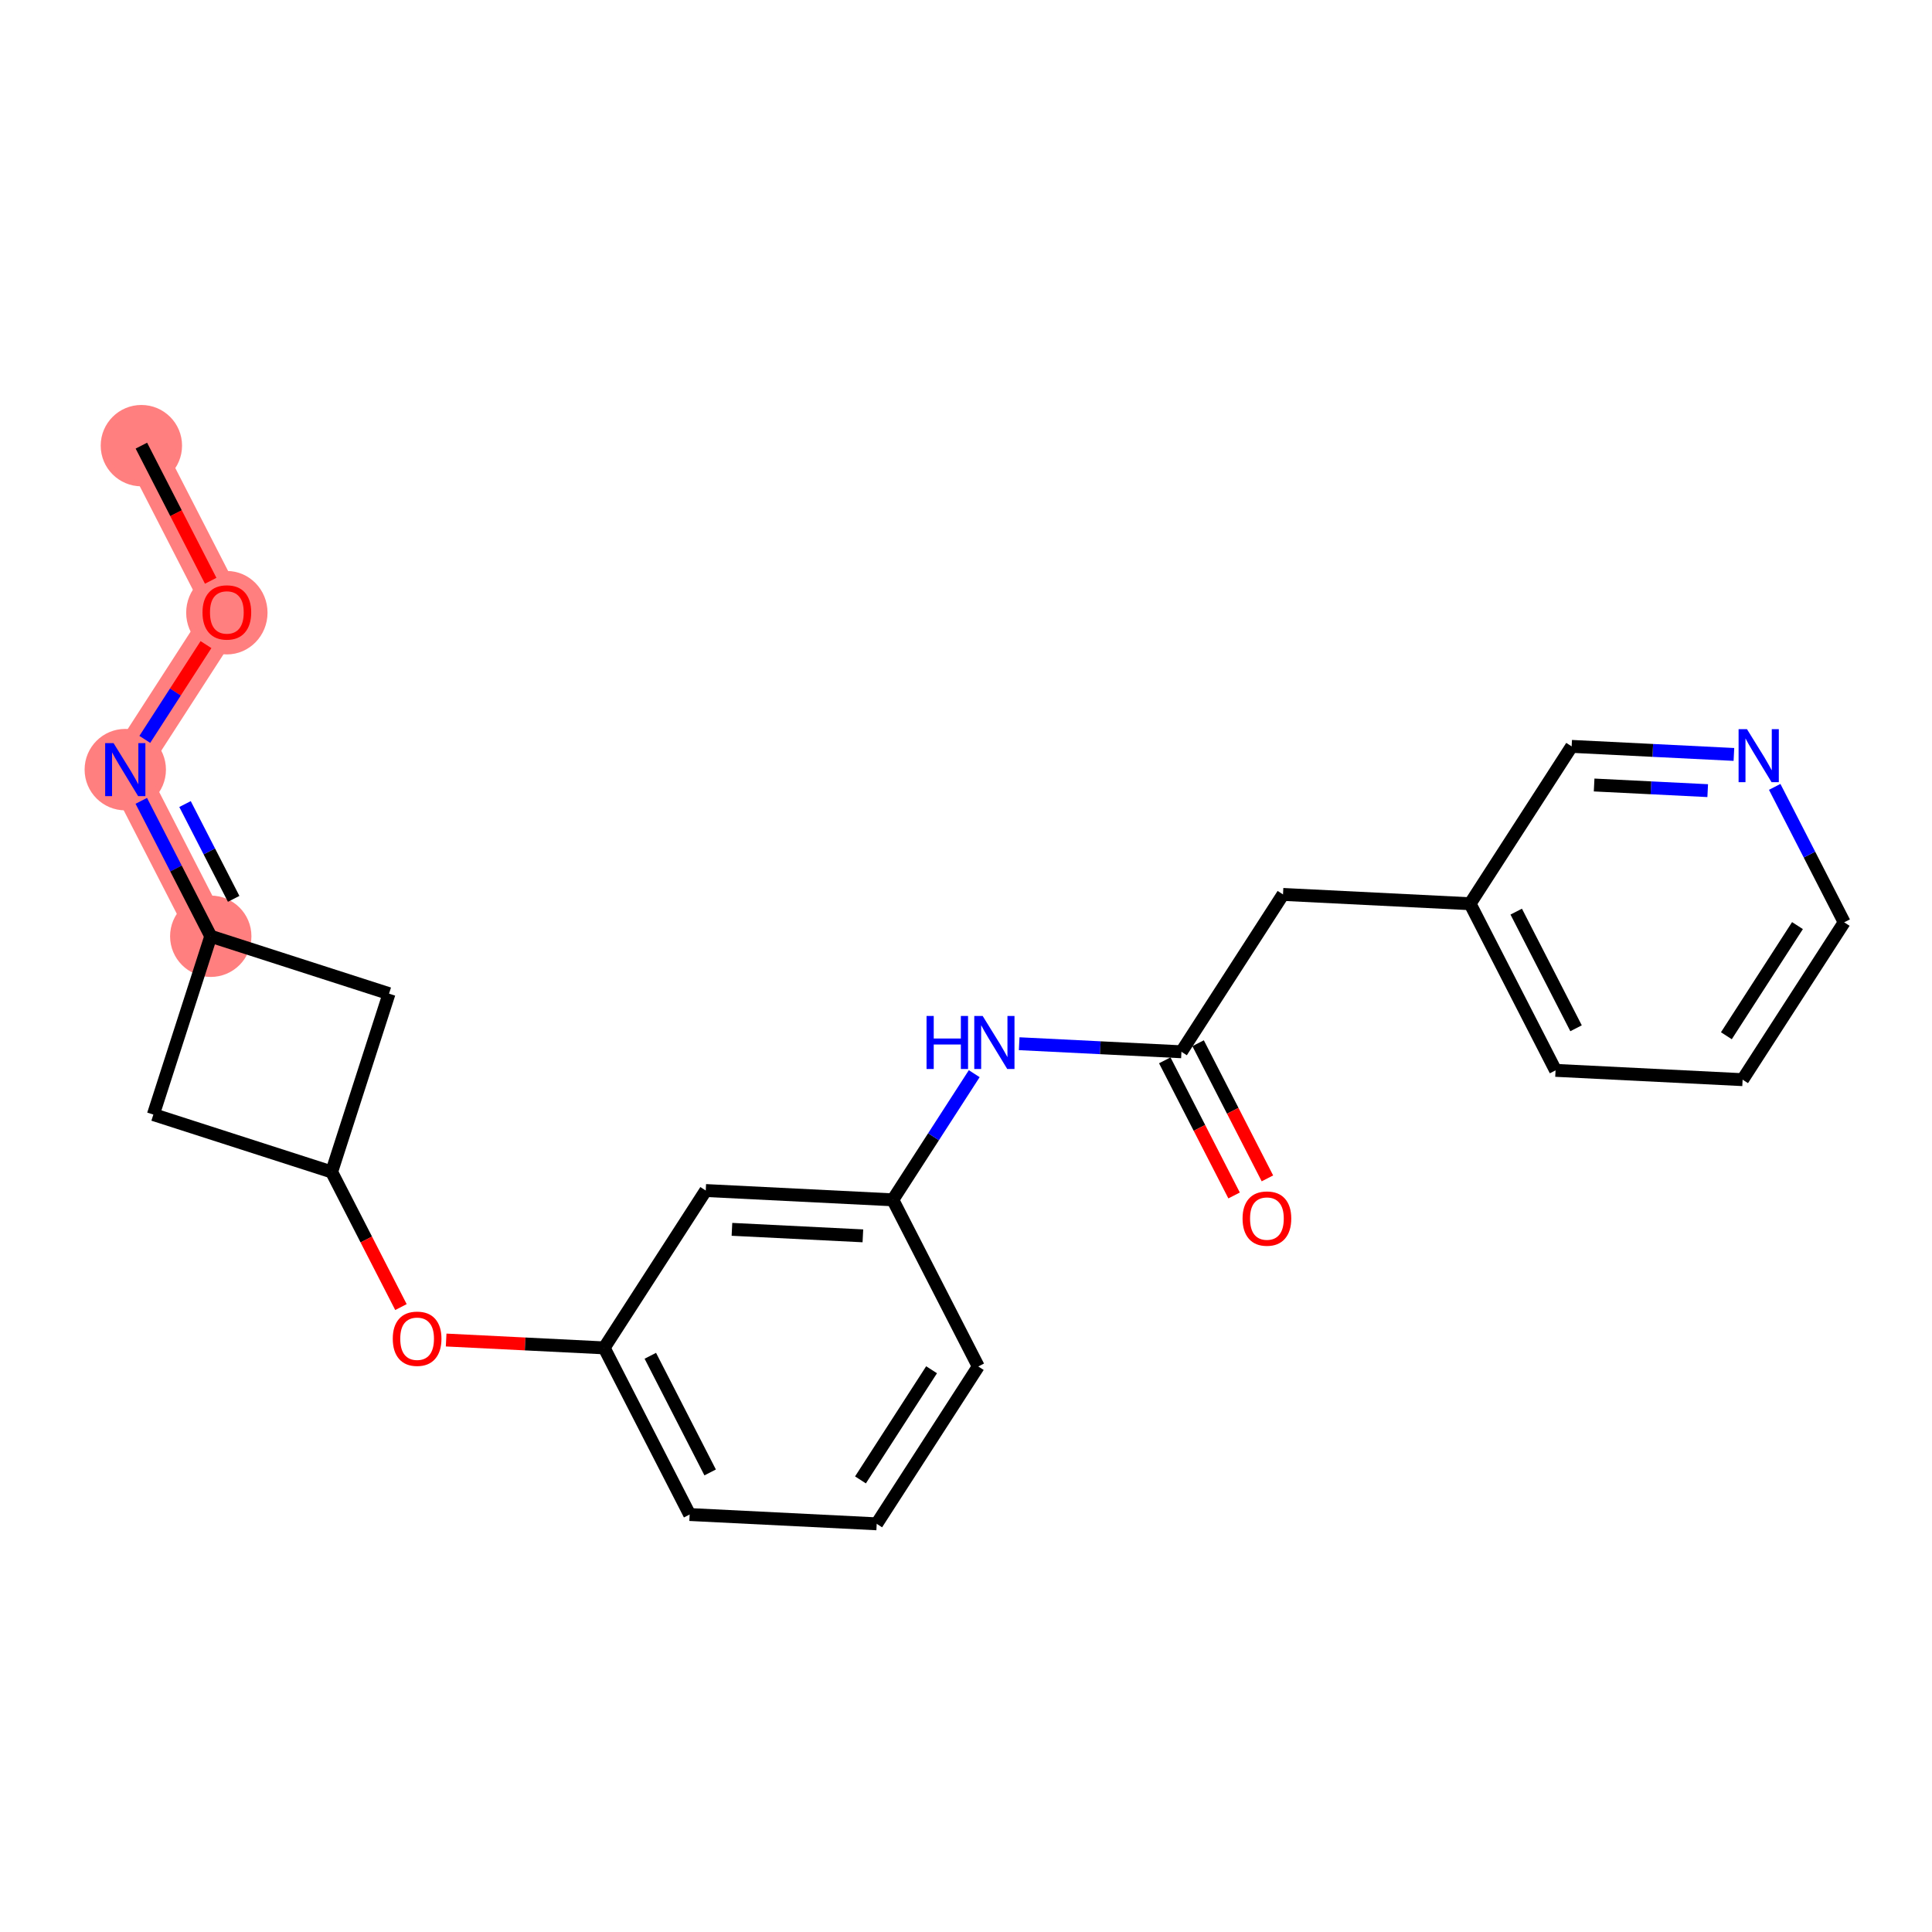 <?xml version='1.0' encoding='iso-8859-1'?>
<svg version='1.1' baseProfile='full'
              xmlns='http://www.w3.org/2000/svg'
                      xmlns:rdkit='http://www.rdkit.org/xml'
                      xmlns:xlink='http://www.w3.org/1999/xlink'
                  xml:space='preserve'
width='300px' height='300px' viewBox='0 0 300 300'>
<!-- END OF HEADER -->
<rect style='opacity:1.0;fill:#FFFFFF;stroke:none' width='300' height='300' x='0' y='0'> </rect>
<rect style='opacity:1.0;fill:#FFFFFF;stroke:none' width='300' height='300' x='0' y='0'> </rect>
<path d='M 21.953,69.199 L 35.226,95.075' style='fill:none;fill-rule:evenodd;stroke:#FF7F7F;stroke-width:6.2px;stroke-linecap:butt;stroke-linejoin:miter;stroke-opacity:1' />
<path d='M 35.226,95.075 L 19.453,119.508' style='fill:none;fill-rule:evenodd;stroke:#FF7F7F;stroke-width:6.2px;stroke-linecap:butt;stroke-linejoin:miter;stroke-opacity:1' />
<path d='M 19.453,119.508 L 32.726,145.384' style='fill:none;fill-rule:evenodd;stroke:#FF7F7F;stroke-width:6.2px;stroke-linecap:butt;stroke-linejoin:miter;stroke-opacity:1' />
<ellipse cx='21.953' cy='69.199' rx='5.816' ry='5.816'  style='fill:#FF7F7F;fill-rule:evenodd;stroke:#FF7F7F;stroke-width:1.0px;stroke-linecap:butt;stroke-linejoin:miter;stroke-opacity:1' />
<ellipse cx='35.226' cy='95.139' rx='5.816' ry='5.98'  style='fill:#FF7F7F;fill-rule:evenodd;stroke:#FF7F7F;stroke-width:1.0px;stroke-linecap:butt;stroke-linejoin:miter;stroke-opacity:1' />
<ellipse cx='19.453' cy='119.508' rx='5.816' ry='5.824'  style='fill:#FF7F7F;fill-rule:evenodd;stroke:#FF7F7F;stroke-width:1.0px;stroke-linecap:butt;stroke-linejoin:miter;stroke-opacity:1' />
<ellipse cx='32.726' cy='145.384' rx='5.816' ry='5.816'  style='fill:#FF7F7F;fill-rule:evenodd;stroke:#FF7F7F;stroke-width:1.0px;stroke-linecap:butt;stroke-linejoin:miter;stroke-opacity:1' />
<path class='bond-0 atom-0 atom-1' d='M 21.953,69.199 L 27.335,79.691' style='fill:none;fill-rule:evenodd;stroke:#000000;stroke-width:2.0px;stroke-linecap:butt;stroke-linejoin:miter;stroke-opacity:1' />
<path class='bond-0 atom-0 atom-1' d='M 27.335,79.691 L 32.717,90.183' style='fill:none;fill-rule:evenodd;stroke:#FF0000;stroke-width:2.0px;stroke-linecap:butt;stroke-linejoin:miter;stroke-opacity:1' />
<path class='bond-1 atom-1 atom-2' d='M 31.985,100.094 L 27.235,107.453' style='fill:none;fill-rule:evenodd;stroke:#FF0000;stroke-width:2.0px;stroke-linecap:butt;stroke-linejoin:miter;stroke-opacity:1' />
<path class='bond-1 atom-1 atom-2' d='M 27.235,107.453 L 22.484,114.812' style='fill:none;fill-rule:evenodd;stroke:#0000FF;stroke-width:2.0px;stroke-linecap:butt;stroke-linejoin:miter;stroke-opacity:1' />
<path class='bond-2 atom-2 atom-3' d='M 21.938,124.353 L 27.332,134.868' style='fill:none;fill-rule:evenodd;stroke:#0000FF;stroke-width:2.0px;stroke-linecap:butt;stroke-linejoin:miter;stroke-opacity:1' />
<path class='bond-2 atom-2 atom-3' d='M 27.332,134.868 L 32.726,145.384' style='fill:none;fill-rule:evenodd;stroke:#000000;stroke-width:2.0px;stroke-linecap:butt;stroke-linejoin:miter;stroke-opacity:1' />
<path class='bond-2 atom-2 atom-3' d='M 28.731,124.853 L 32.507,132.214' style='fill:none;fill-rule:evenodd;stroke:#0000FF;stroke-width:2.0px;stroke-linecap:butt;stroke-linejoin:miter;stroke-opacity:1' />
<path class='bond-2 atom-2 atom-3' d='M 32.507,132.214 L 36.283,139.575' style='fill:none;fill-rule:evenodd;stroke:#000000;stroke-width:2.0px;stroke-linecap:butt;stroke-linejoin:miter;stroke-opacity:1' />
<path class='bond-3 atom-3 atom-4' d='M 32.726,145.384 L 60.408,154.296' style='fill:none;fill-rule:evenodd;stroke:#000000;stroke-width:2.0px;stroke-linecap:butt;stroke-linejoin:miter;stroke-opacity:1' />
<path class='bond-23 atom-23 atom-3' d='M 23.814,173.067 L 32.726,145.384' style='fill:none;fill-rule:evenodd;stroke:#000000;stroke-width:2.0px;stroke-linecap:butt;stroke-linejoin:miter;stroke-opacity:1' />
<path class='bond-4 atom-4 atom-5' d='M 60.408,154.296 L 51.496,181.978' style='fill:none;fill-rule:evenodd;stroke:#000000;stroke-width:2.0px;stroke-linecap:butt;stroke-linejoin:miter;stroke-opacity:1' />
<path class='bond-5 atom-5 atom-6' d='M 51.496,181.978 L 56.878,192.471' style='fill:none;fill-rule:evenodd;stroke:#000000;stroke-width:2.0px;stroke-linecap:butt;stroke-linejoin:miter;stroke-opacity:1' />
<path class='bond-5 atom-5 atom-6' d='M 56.878,192.471 L 62.26,202.963' style='fill:none;fill-rule:evenodd;stroke:#FF0000;stroke-width:2.0px;stroke-linecap:butt;stroke-linejoin:miter;stroke-opacity:1' />
<path class='bond-22 atom-5 atom-23' d='M 51.496,181.978 L 23.814,173.067' style='fill:none;fill-rule:evenodd;stroke:#000000;stroke-width:2.0px;stroke-linecap:butt;stroke-linejoin:miter;stroke-opacity:1' />
<path class='bond-6 atom-6 atom-7' d='M 69.277,208.079 L 81.546,208.688' style='fill:none;fill-rule:evenodd;stroke:#FF0000;stroke-width:2.0px;stroke-linecap:butt;stroke-linejoin:miter;stroke-opacity:1' />
<path class='bond-6 atom-6 atom-7' d='M 81.546,208.688 L 93.815,209.298' style='fill:none;fill-rule:evenodd;stroke:#000000;stroke-width:2.0px;stroke-linecap:butt;stroke-linejoin:miter;stroke-opacity:1' />
<path class='bond-7 atom-7 atom-8' d='M 93.815,209.298 L 107.088,235.174' style='fill:none;fill-rule:evenodd;stroke:#000000;stroke-width:2.0px;stroke-linecap:butt;stroke-linejoin:miter;stroke-opacity:1' />
<path class='bond-7 atom-7 atom-8' d='M 100.981,210.525 L 110.272,228.638' style='fill:none;fill-rule:evenodd;stroke:#000000;stroke-width:2.0px;stroke-linecap:butt;stroke-linejoin:miter;stroke-opacity:1' />
<path class='bond-24 atom-22 atom-7' d='M 109.588,184.865 L 93.815,209.298' style='fill:none;fill-rule:evenodd;stroke:#000000;stroke-width:2.0px;stroke-linecap:butt;stroke-linejoin:miter;stroke-opacity:1' />
<path class='bond-8 atom-8 atom-9' d='M 107.088,235.174 L 136.134,236.618' style='fill:none;fill-rule:evenodd;stroke:#000000;stroke-width:2.0px;stroke-linecap:butt;stroke-linejoin:miter;stroke-opacity:1' />
<path class='bond-9 atom-9 atom-10' d='M 136.134,236.618 L 151.907,212.185' style='fill:none;fill-rule:evenodd;stroke:#000000;stroke-width:2.0px;stroke-linecap:butt;stroke-linejoin:miter;stroke-opacity:1' />
<path class='bond-9 atom-9 atom-10' d='M 133.613,229.798 L 144.654,212.695' style='fill:none;fill-rule:evenodd;stroke:#000000;stroke-width:2.0px;stroke-linecap:butt;stroke-linejoin:miter;stroke-opacity:1' />
<path class='bond-10 atom-10 atom-11' d='M 151.907,212.185 L 138.634,186.309' style='fill:none;fill-rule:evenodd;stroke:#000000;stroke-width:2.0px;stroke-linecap:butt;stroke-linejoin:miter;stroke-opacity:1' />
<path class='bond-11 atom-11 atom-12' d='M 138.634,186.309 L 144.957,176.515' style='fill:none;fill-rule:evenodd;stroke:#000000;stroke-width:2.0px;stroke-linecap:butt;stroke-linejoin:miter;stroke-opacity:1' />
<path class='bond-11 atom-11 atom-12' d='M 144.957,176.515 L 151.279,166.721' style='fill:none;fill-rule:evenodd;stroke:#0000FF;stroke-width:2.0px;stroke-linecap:butt;stroke-linejoin:miter;stroke-opacity:1' />
<path class='bond-21 atom-11 atom-22' d='M 138.634,186.309 L 109.588,184.865' style='fill:none;fill-rule:evenodd;stroke:#000000;stroke-width:2.0px;stroke-linecap:butt;stroke-linejoin:miter;stroke-opacity:1' />
<path class='bond-21 atom-11 atom-22' d='M 133.988,191.901 L 113.656,190.891' style='fill:none;fill-rule:evenodd;stroke:#000000;stroke-width:2.0px;stroke-linecap:butt;stroke-linejoin:miter;stroke-opacity:1' />
<path class='bond-12 atom-12 atom-13' d='M 158.257,162.067 L 170.855,162.693' style='fill:none;fill-rule:evenodd;stroke:#0000FF;stroke-width:2.0px;stroke-linecap:butt;stroke-linejoin:miter;stroke-opacity:1' />
<path class='bond-12 atom-12 atom-13' d='M 170.855,162.693 L 183.453,163.319' style='fill:none;fill-rule:evenodd;stroke:#000000;stroke-width:2.0px;stroke-linecap:butt;stroke-linejoin:miter;stroke-opacity:1' />
<path class='bond-13 atom-13 atom-14' d='M 180.865,164.647 L 186.247,175.139' style='fill:none;fill-rule:evenodd;stroke:#000000;stroke-width:2.0px;stroke-linecap:butt;stroke-linejoin:miter;stroke-opacity:1' />
<path class='bond-13 atom-13 atom-14' d='M 186.247,175.139 L 191.629,185.631' style='fill:none;fill-rule:evenodd;stroke:#FF0000;stroke-width:2.0px;stroke-linecap:butt;stroke-linejoin:miter;stroke-opacity:1' />
<path class='bond-13 atom-13 atom-14' d='M 186.041,161.992 L 191.422,172.484' style='fill:none;fill-rule:evenodd;stroke:#000000;stroke-width:2.0px;stroke-linecap:butt;stroke-linejoin:miter;stroke-opacity:1' />
<path class='bond-13 atom-13 atom-14' d='M 191.422,172.484 L 196.804,182.977' style='fill:none;fill-rule:evenodd;stroke:#FF0000;stroke-width:2.0px;stroke-linecap:butt;stroke-linejoin:miter;stroke-opacity:1' />
<path class='bond-14 atom-13 atom-15' d='M 183.453,163.319 L 199.226,138.886' style='fill:none;fill-rule:evenodd;stroke:#000000;stroke-width:2.0px;stroke-linecap:butt;stroke-linejoin:miter;stroke-opacity:1' />
<path class='bond-15 atom-15 atom-16' d='M 199.226,138.886 L 228.272,140.33' style='fill:none;fill-rule:evenodd;stroke:#000000;stroke-width:2.0px;stroke-linecap:butt;stroke-linejoin:miter;stroke-opacity:1' />
<path class='bond-16 atom-16 atom-17' d='M 228.272,140.33 L 241.545,166.206' style='fill:none;fill-rule:evenodd;stroke:#000000;stroke-width:2.0px;stroke-linecap:butt;stroke-linejoin:miter;stroke-opacity:1' />
<path class='bond-16 atom-16 atom-17' d='M 235.438,141.557 L 244.729,159.67' style='fill:none;fill-rule:evenodd;stroke:#000000;stroke-width:2.0px;stroke-linecap:butt;stroke-linejoin:miter;stroke-opacity:1' />
<path class='bond-25 atom-21 atom-16' d='M 244.045,115.897 L 228.272,140.33' style='fill:none;fill-rule:evenodd;stroke:#000000;stroke-width:2.0px;stroke-linecap:butt;stroke-linejoin:miter;stroke-opacity:1' />
<path class='bond-17 atom-17 atom-18' d='M 241.545,166.206 L 270.591,167.65' style='fill:none;fill-rule:evenodd;stroke:#000000;stroke-width:2.0px;stroke-linecap:butt;stroke-linejoin:miter;stroke-opacity:1' />
<path class='bond-18 atom-18 atom-19' d='M 270.591,167.65 L 286.364,143.217' style='fill:none;fill-rule:evenodd;stroke:#000000;stroke-width:2.0px;stroke-linecap:butt;stroke-linejoin:miter;stroke-opacity:1' />
<path class='bond-18 atom-18 atom-19' d='M 268.07,160.83 L 279.111,143.727' style='fill:none;fill-rule:evenodd;stroke:#000000;stroke-width:2.0px;stroke-linecap:butt;stroke-linejoin:miter;stroke-opacity:1' />
<path class='bond-19 atom-19 atom-20' d='M 286.364,143.217 L 280.97,132.701' style='fill:none;fill-rule:evenodd;stroke:#000000;stroke-width:2.0px;stroke-linecap:butt;stroke-linejoin:miter;stroke-opacity:1' />
<path class='bond-19 atom-19 atom-20' d='M 280.97,132.701 L 275.576,122.186' style='fill:none;fill-rule:evenodd;stroke:#0000FF;stroke-width:2.0px;stroke-linecap:butt;stroke-linejoin:miter;stroke-opacity:1' />
<path class='bond-20 atom-20 atom-21' d='M 269.24,117.149 L 256.643,116.523' style='fill:none;fill-rule:evenodd;stroke:#0000FF;stroke-width:2.0px;stroke-linecap:butt;stroke-linejoin:miter;stroke-opacity:1' />
<path class='bond-20 atom-20 atom-21' d='M 256.643,116.523 L 244.045,115.897' style='fill:none;fill-rule:evenodd;stroke:#000000;stroke-width:2.0px;stroke-linecap:butt;stroke-linejoin:miter;stroke-opacity:1' />
<path class='bond-20 atom-20 atom-21' d='M 265.172,122.771 L 256.354,122.332' style='fill:none;fill-rule:evenodd;stroke:#0000FF;stroke-width:2.0px;stroke-linecap:butt;stroke-linejoin:miter;stroke-opacity:1' />
<path class='bond-20 atom-20 atom-21' d='M 256.354,122.332 L 247.535,121.894' style='fill:none;fill-rule:evenodd;stroke:#000000;stroke-width:2.0px;stroke-linecap:butt;stroke-linejoin:miter;stroke-opacity:1' />
<path  class='atom-1' d='M 31.445 95.098
Q 31.445 93.121, 32.422 92.016
Q 33.399 90.91, 35.226 90.91
Q 37.052 90.91, 38.029 92.016
Q 39.006 93.121, 39.006 95.098
Q 39.006 97.099, 38.017 98.239
Q 37.029 99.367, 35.226 99.367
Q 33.411 99.367, 32.422 98.239
Q 31.445 97.111, 31.445 95.098
M 35.226 98.437
Q 36.482 98.437, 37.157 97.599
Q 37.843 96.75, 37.843 95.098
Q 37.843 93.481, 37.157 92.667
Q 36.482 91.841, 35.226 91.841
Q 33.969 91.841, 33.283 92.655
Q 32.608 93.47, 32.608 95.098
Q 32.608 96.762, 33.283 97.599
Q 33.969 98.437, 35.226 98.437
' fill='#FF0000'/>
<path  class='atom-2' d='M 17.632 115.39
L 20.331 119.752
Q 20.599 120.182, 21.029 120.962
Q 21.459 121.741, 21.483 121.788
L 21.483 115.39
L 22.576 115.39
L 22.576 123.626
L 21.448 123.626
L 18.551 118.856
Q 18.214 118.298, 17.853 117.658
Q 17.504 117.018, 17.399 116.821
L 17.399 123.626
L 16.329 123.626
L 16.329 115.39
L 17.632 115.39
' fill='#0000FF'/>
<path  class='atom-6' d='M 60.989 207.878
Q 60.989 205.9, 61.966 204.795
Q 62.943 203.69, 64.769 203.69
Q 66.596 203.69, 67.573 204.795
Q 68.55 205.9, 68.55 207.878
Q 68.55 209.879, 67.561 211.019
Q 66.572 212.147, 64.769 212.147
Q 62.955 212.147, 61.966 211.019
Q 60.989 209.89, 60.989 207.878
M 64.769 211.216
Q 66.026 211.216, 66.7 210.379
Q 67.387 209.53, 67.387 207.878
Q 67.387 206.261, 66.7 205.447
Q 66.026 204.621, 64.769 204.621
Q 63.513 204.621, 62.827 205.435
Q 62.152 206.249, 62.152 207.878
Q 62.152 209.541, 62.827 210.379
Q 63.513 211.216, 64.769 211.216
' fill='#FF0000'/>
<path  class='atom-12' d='M 143.874 157.758
L 144.99 157.758
L 144.99 161.259
L 149.201 161.259
L 149.201 157.758
L 150.318 157.758
L 150.318 165.994
L 149.201 165.994
L 149.201 162.19
L 144.99 162.19
L 144.99 165.994
L 143.874 165.994
L 143.874 157.758
' fill='#0000FF'/>
<path  class='atom-12' d='M 152.587 157.758
L 155.285 162.12
Q 155.553 162.551, 155.983 163.33
Q 156.414 164.109, 156.437 164.156
L 156.437 157.758
L 157.53 157.758
L 157.53 165.994
L 156.402 165.994
L 153.506 161.224
Q 153.168 160.666, 152.808 160.026
Q 152.459 159.386, 152.354 159.189
L 152.354 165.994
L 151.284 165.994
L 151.284 157.758
L 152.587 157.758
' fill='#0000FF'/>
<path  class='atom-14' d='M 192.945 189.219
Q 192.945 187.241, 193.922 186.136
Q 194.9 185.031, 196.726 185.031
Q 198.552 185.031, 199.529 186.136
Q 200.506 187.241, 200.506 189.219
Q 200.506 191.22, 199.518 192.36
Q 198.529 193.488, 196.726 193.488
Q 194.911 193.488, 193.922 192.36
Q 192.945 191.231, 192.945 189.219
M 196.726 192.557
Q 197.982 192.557, 198.657 191.72
Q 199.343 190.871, 199.343 189.219
Q 199.343 187.602, 198.657 186.788
Q 197.982 185.962, 196.726 185.962
Q 195.47 185.962, 194.783 186.776
Q 194.109 187.59, 194.109 189.219
Q 194.109 190.882, 194.783 191.72
Q 195.47 192.557, 196.726 192.557
' fill='#FF0000'/>
<path  class='atom-20' d='M 271.27 113.223
L 273.969 117.585
Q 274.237 118.015, 274.667 118.795
Q 275.097 119.574, 275.121 119.621
L 275.121 113.223
L 276.214 113.223
L 276.214 121.459
L 275.086 121.459
L 272.189 116.689
Q 271.852 116.131, 271.491 115.491
Q 271.142 114.851, 271.038 114.653
L 271.038 121.459
L 269.967 121.459
L 269.967 113.223
L 271.27 113.223
' fill='#0000FF'/>
</svg>
